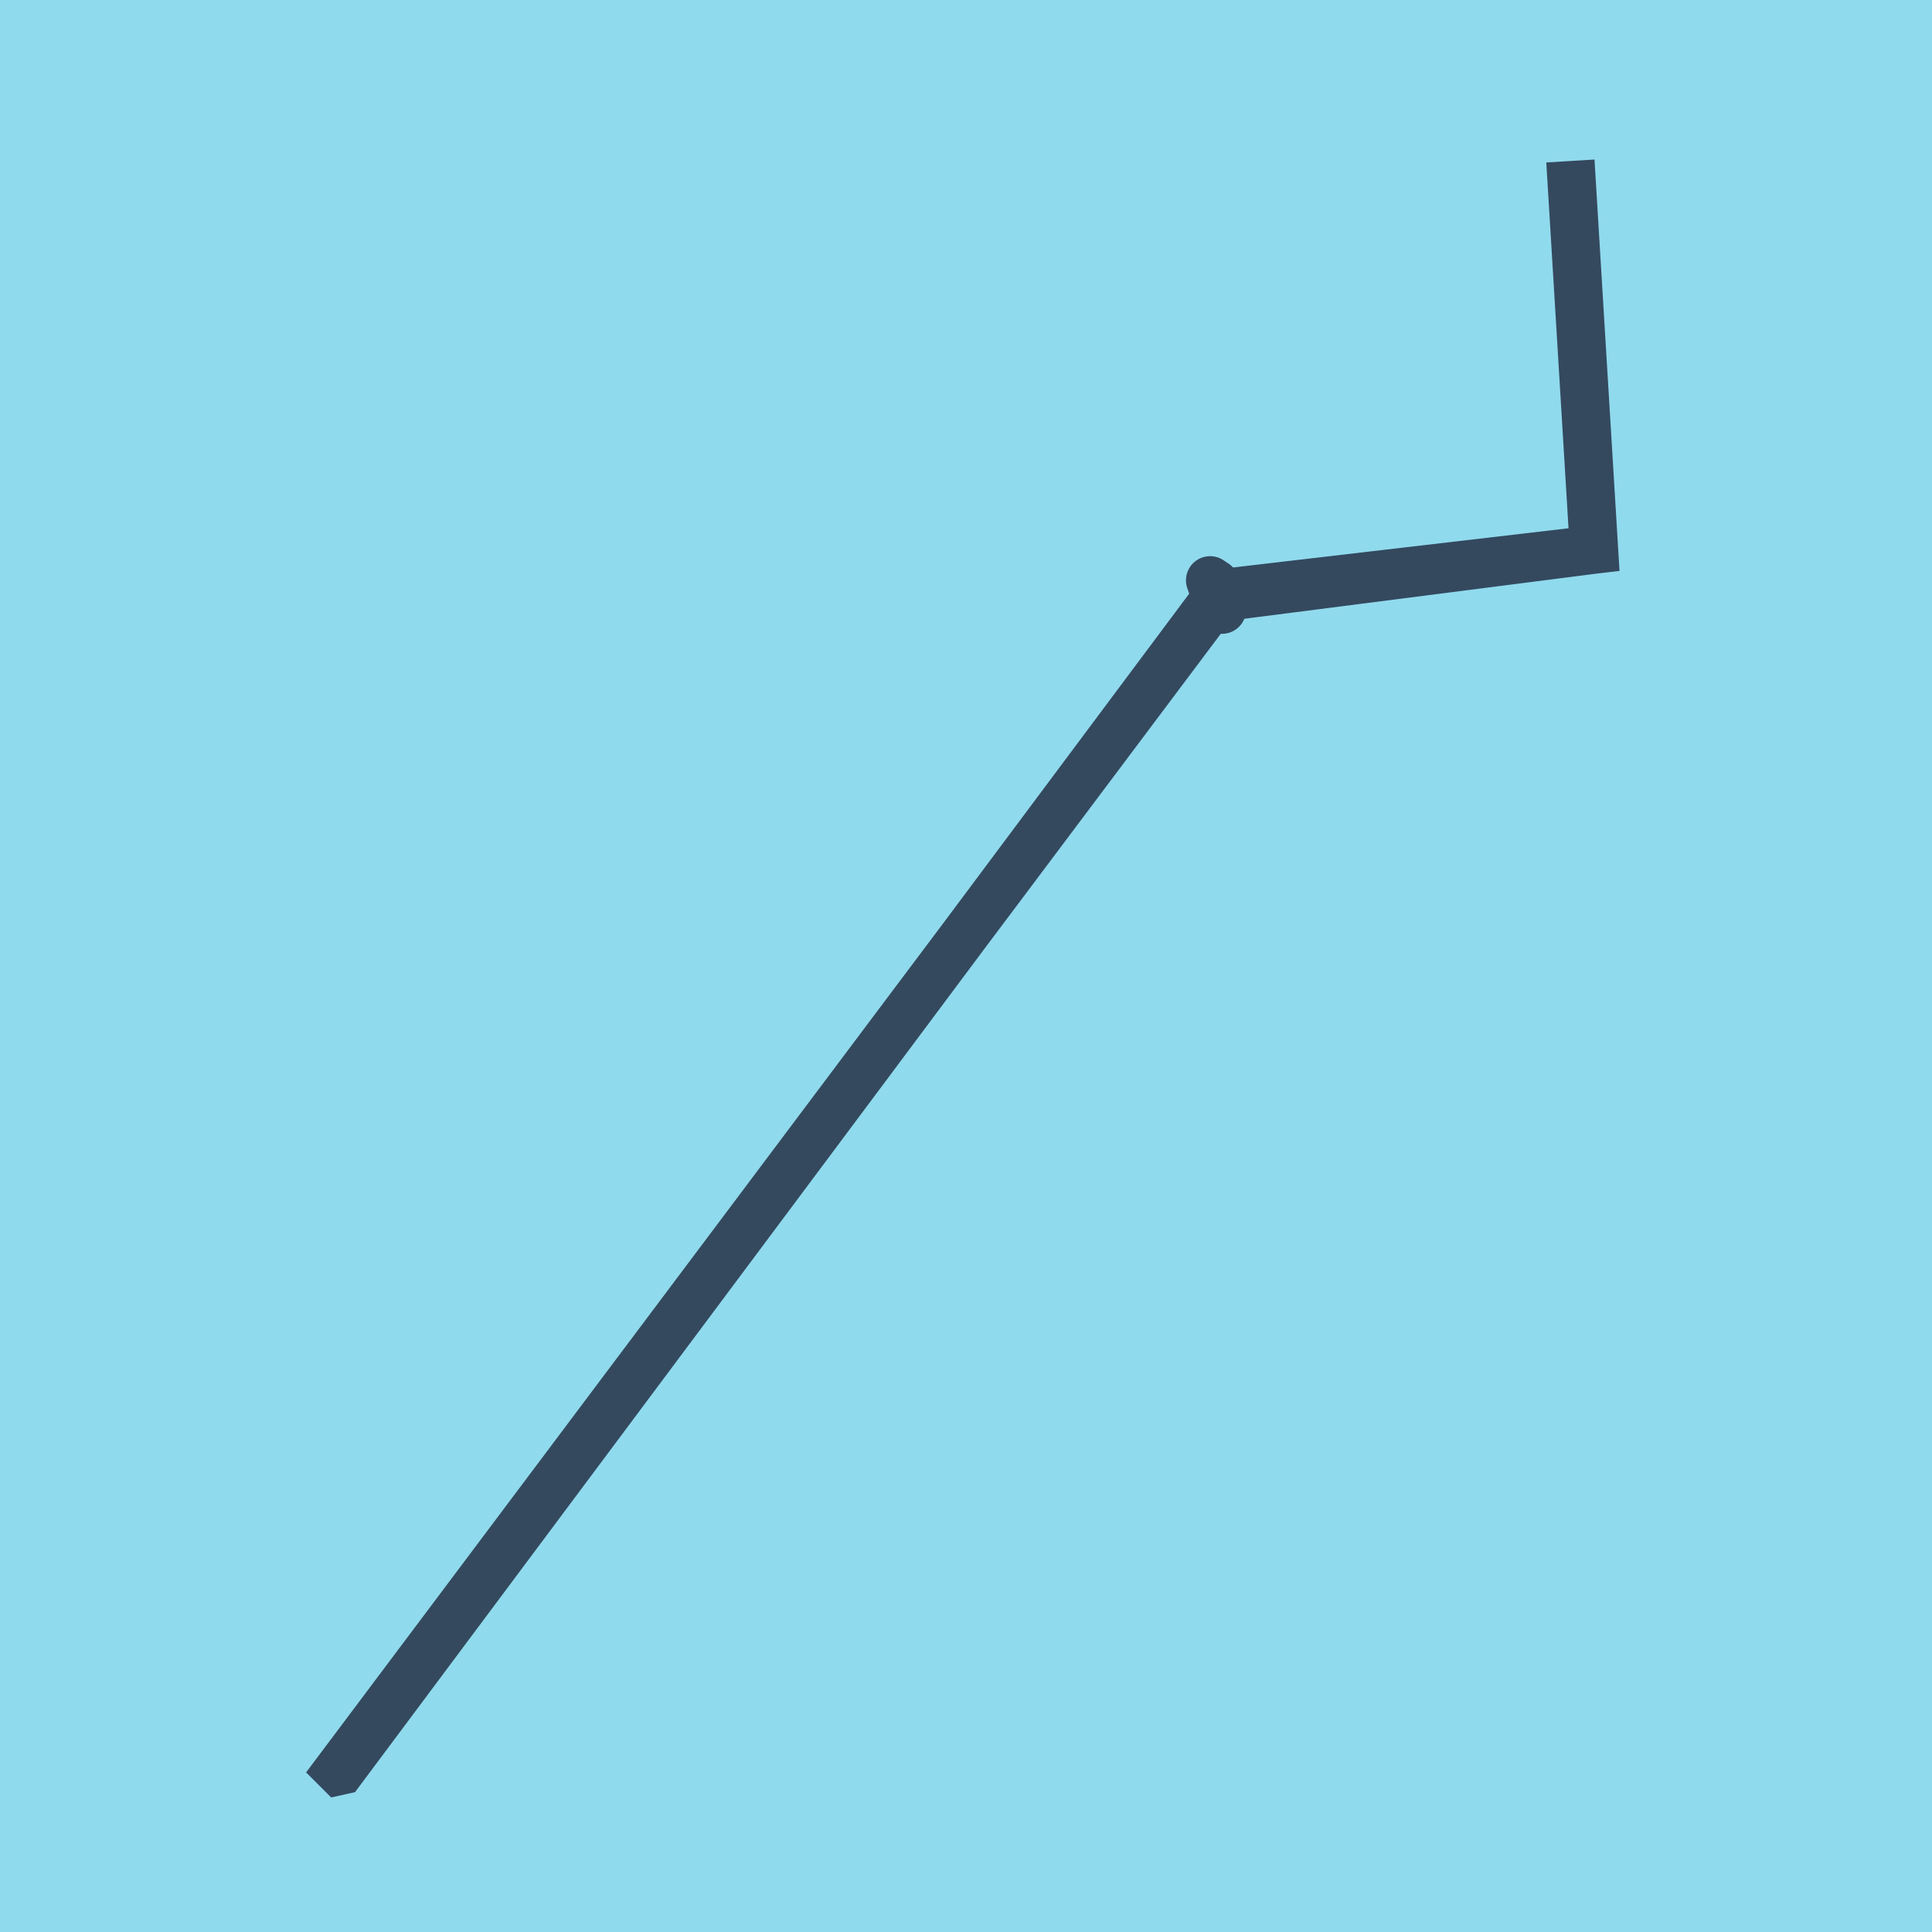 <?xml version="1.0" encoding="utf-8"?>
<!DOCTYPE svg PUBLIC "-//W3C//DTD SVG 1.1//EN" "http://www.w3.org/Graphics/SVG/1.1/DTD/svg11.dtd">
<svg xmlns="http://www.w3.org/2000/svg" xmlns:xlink="http://www.w3.org/1999/xlink" viewBox="-10 -10 120 120" preserveAspectRatio="xMidYMid meet">
	<path style="fill:#90daee" d="M-10-10h120v120H-10z"/>
			<polyline stroke-linecap="round" points="65.465,26.245 65.897,27.869 " style="fill:none;stroke:#34495e;stroke-width: 3px"/>
			<polyline stroke-linecap="round" points="65.162,26.045 65.758,27.73 " style="fill:none;stroke:#34495e;stroke-width: 3px"/>
			<polyline stroke-linecap="round" points="65.681,27.057 10.993,99.946 11.047,100 11.182,99.97 65.531,27.146 89.007,24.137 87.54,0 89.007,24.137 65.46,26.888 " style="fill:none;stroke:#34495e;stroke-width: 3px"/>
	</svg>
